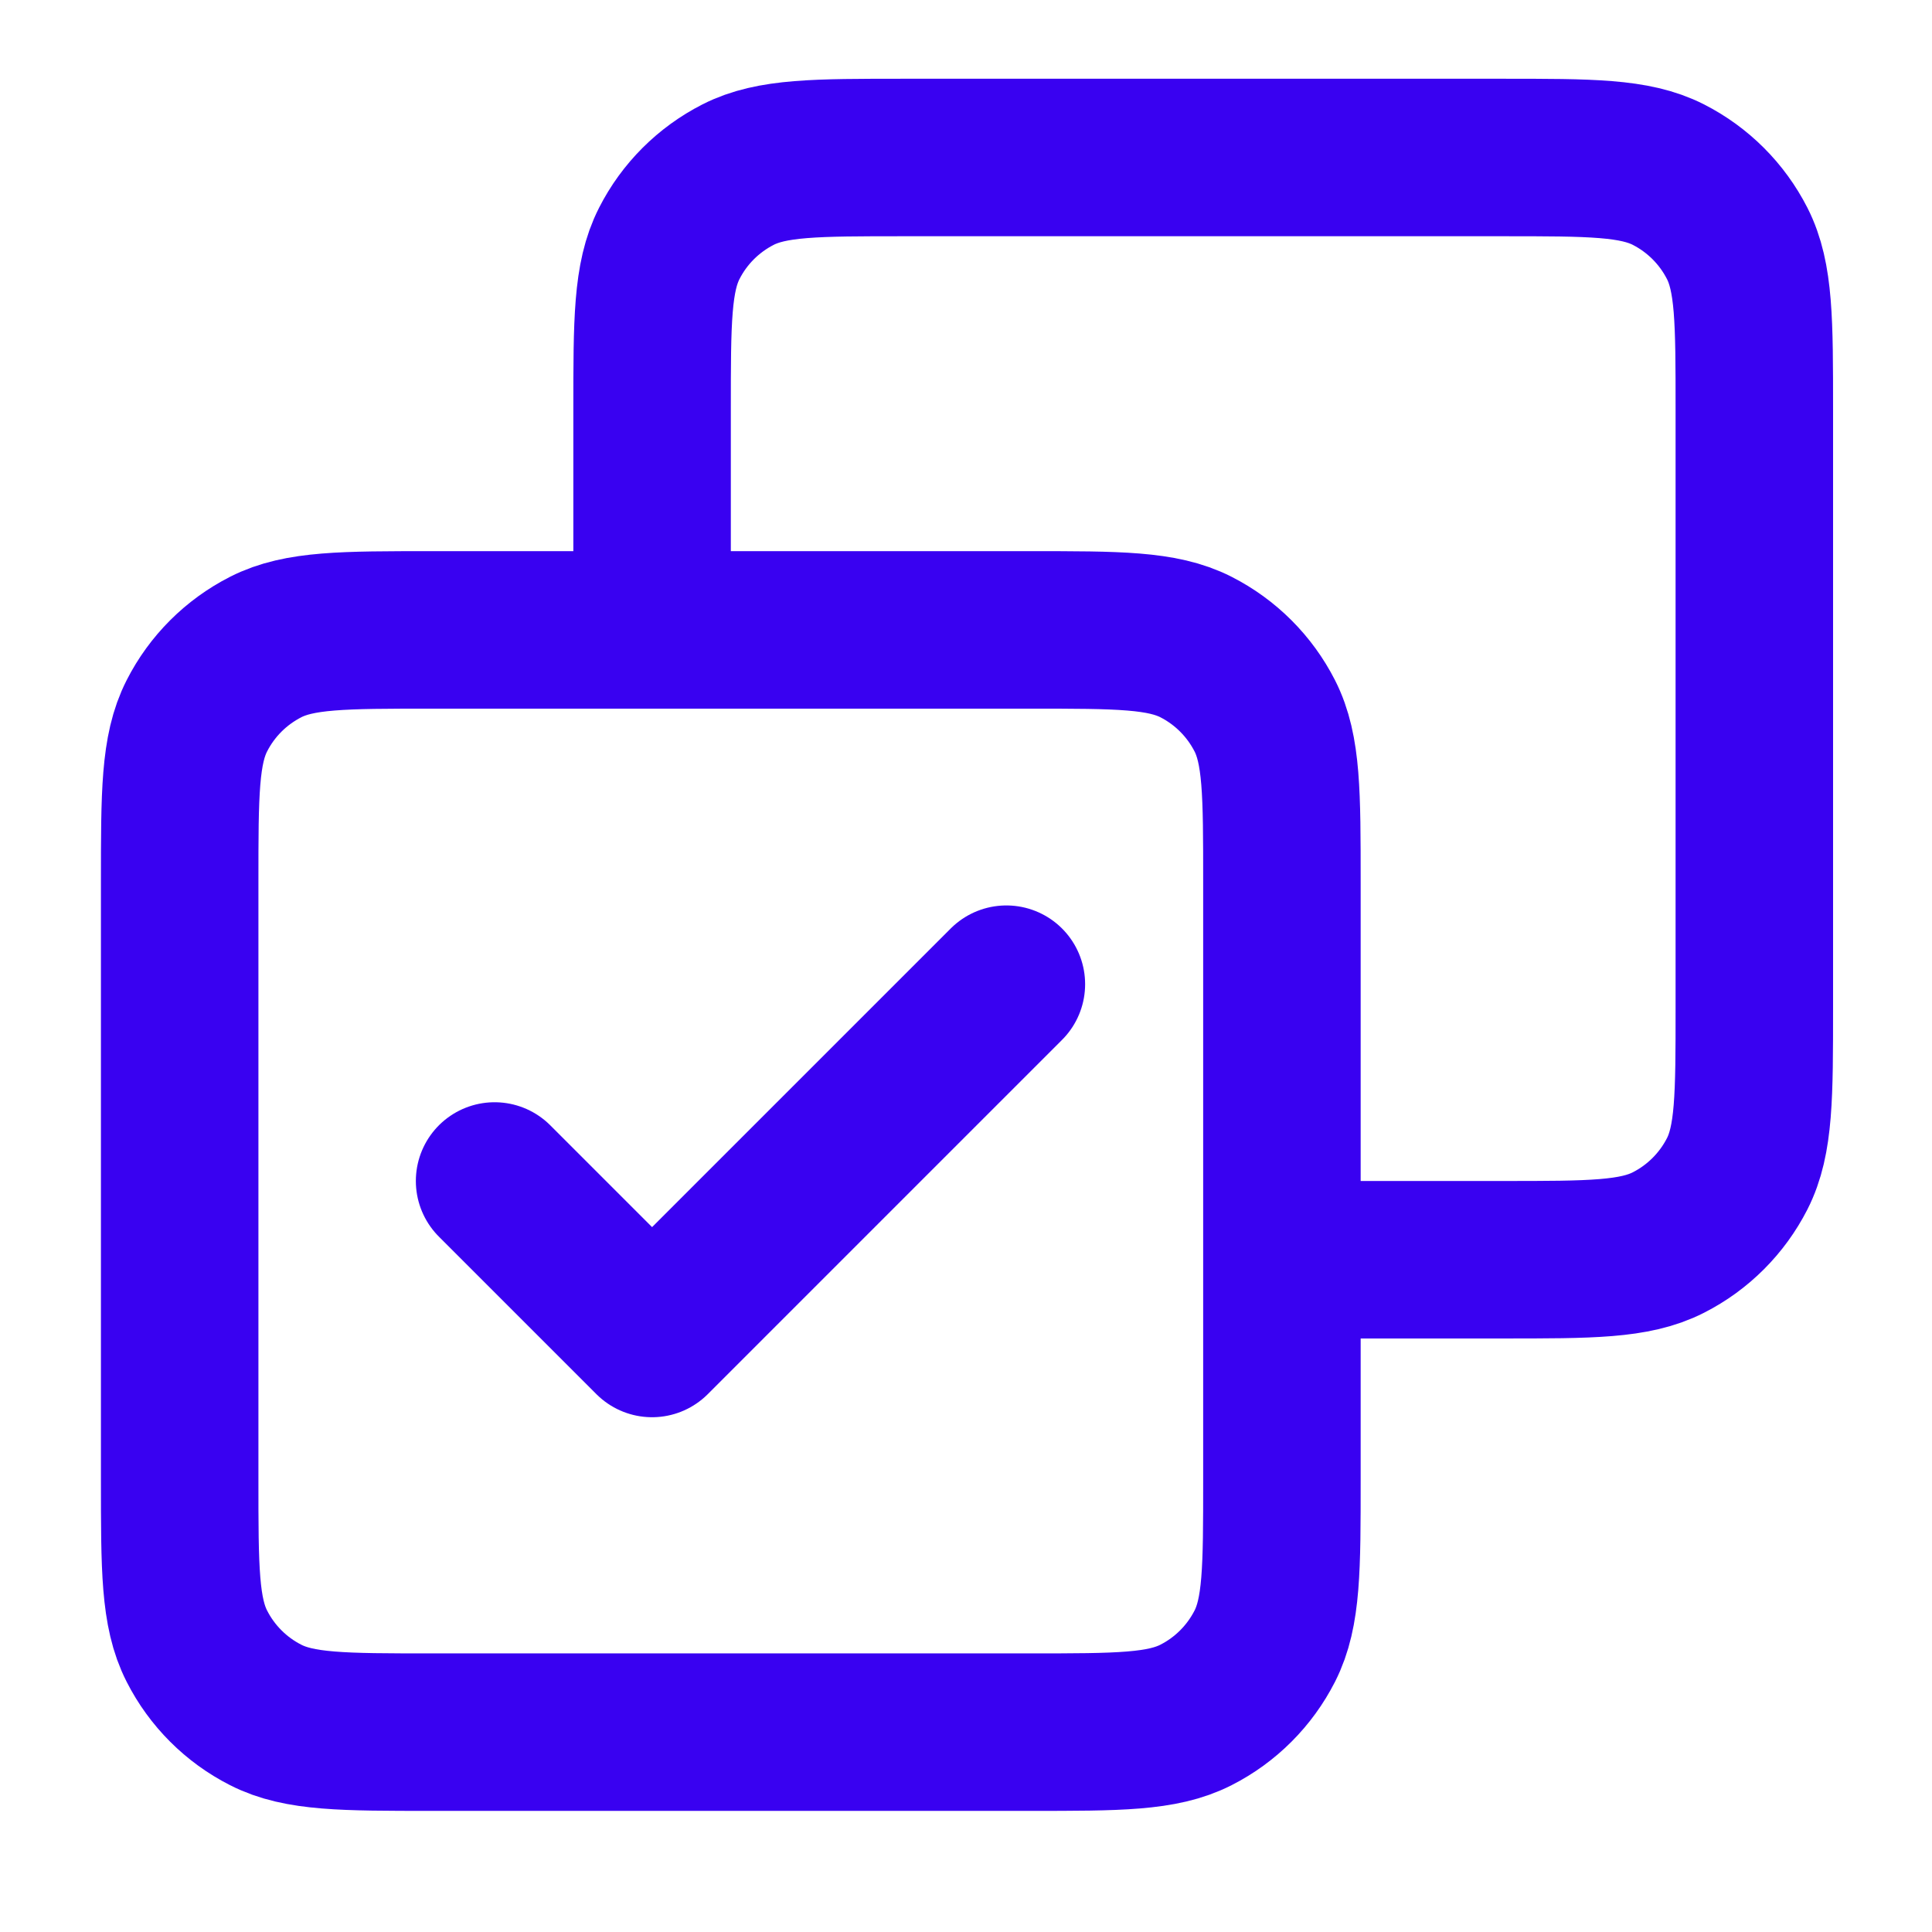 <svg width="29" height="29" viewBox="0 0 29 29" fill="none" xmlns="http://www.w3.org/2000/svg">
<path d="M7.424 17.727L9.788 20.091L15.106 14.773M9.788 9.455V6.145C9.788 4.822 9.788 4.16 10.046 3.654C10.272 3.209 10.634 2.848 11.079 2.621C11.584 2.364 12.246 2.364 13.57 2.364H22.552C23.875 2.364 24.537 2.364 25.043 2.621C25.488 2.848 25.849 3.209 26.076 3.654C26.333 4.16 26.333 4.822 26.333 6.145V15.127C26.333 16.451 26.333 17.113 26.076 17.619C25.849 18.063 25.488 18.425 25.043 18.651C24.537 18.909 23.875 18.909 22.552 18.909H19.242M6.479 26H15.461C16.784 26 17.446 26 17.952 25.742C18.397 25.516 18.758 25.154 18.985 24.709C19.242 24.204 19.242 23.542 19.242 22.218V13.236C19.242 11.913 19.242 11.251 18.985 10.745C18.758 10.3 18.397 9.939 17.952 9.712C17.446 9.455 16.784 9.455 15.461 9.455H6.479C5.155 9.455 4.493 9.455 3.988 9.712C3.543 9.939 3.181 10.3 2.955 10.745C2.697 11.251 2.697 11.913 2.697 13.236V22.218C2.697 23.542 2.697 24.204 2.955 24.709C3.181 25.154 3.543 25.516 3.988 25.742C4.493 26 5.155 26 6.479 26Z" stroke="#3901F1" stroke-width="2.364" stroke-linecap="round" stroke-linejoin="round"/>
</svg>

